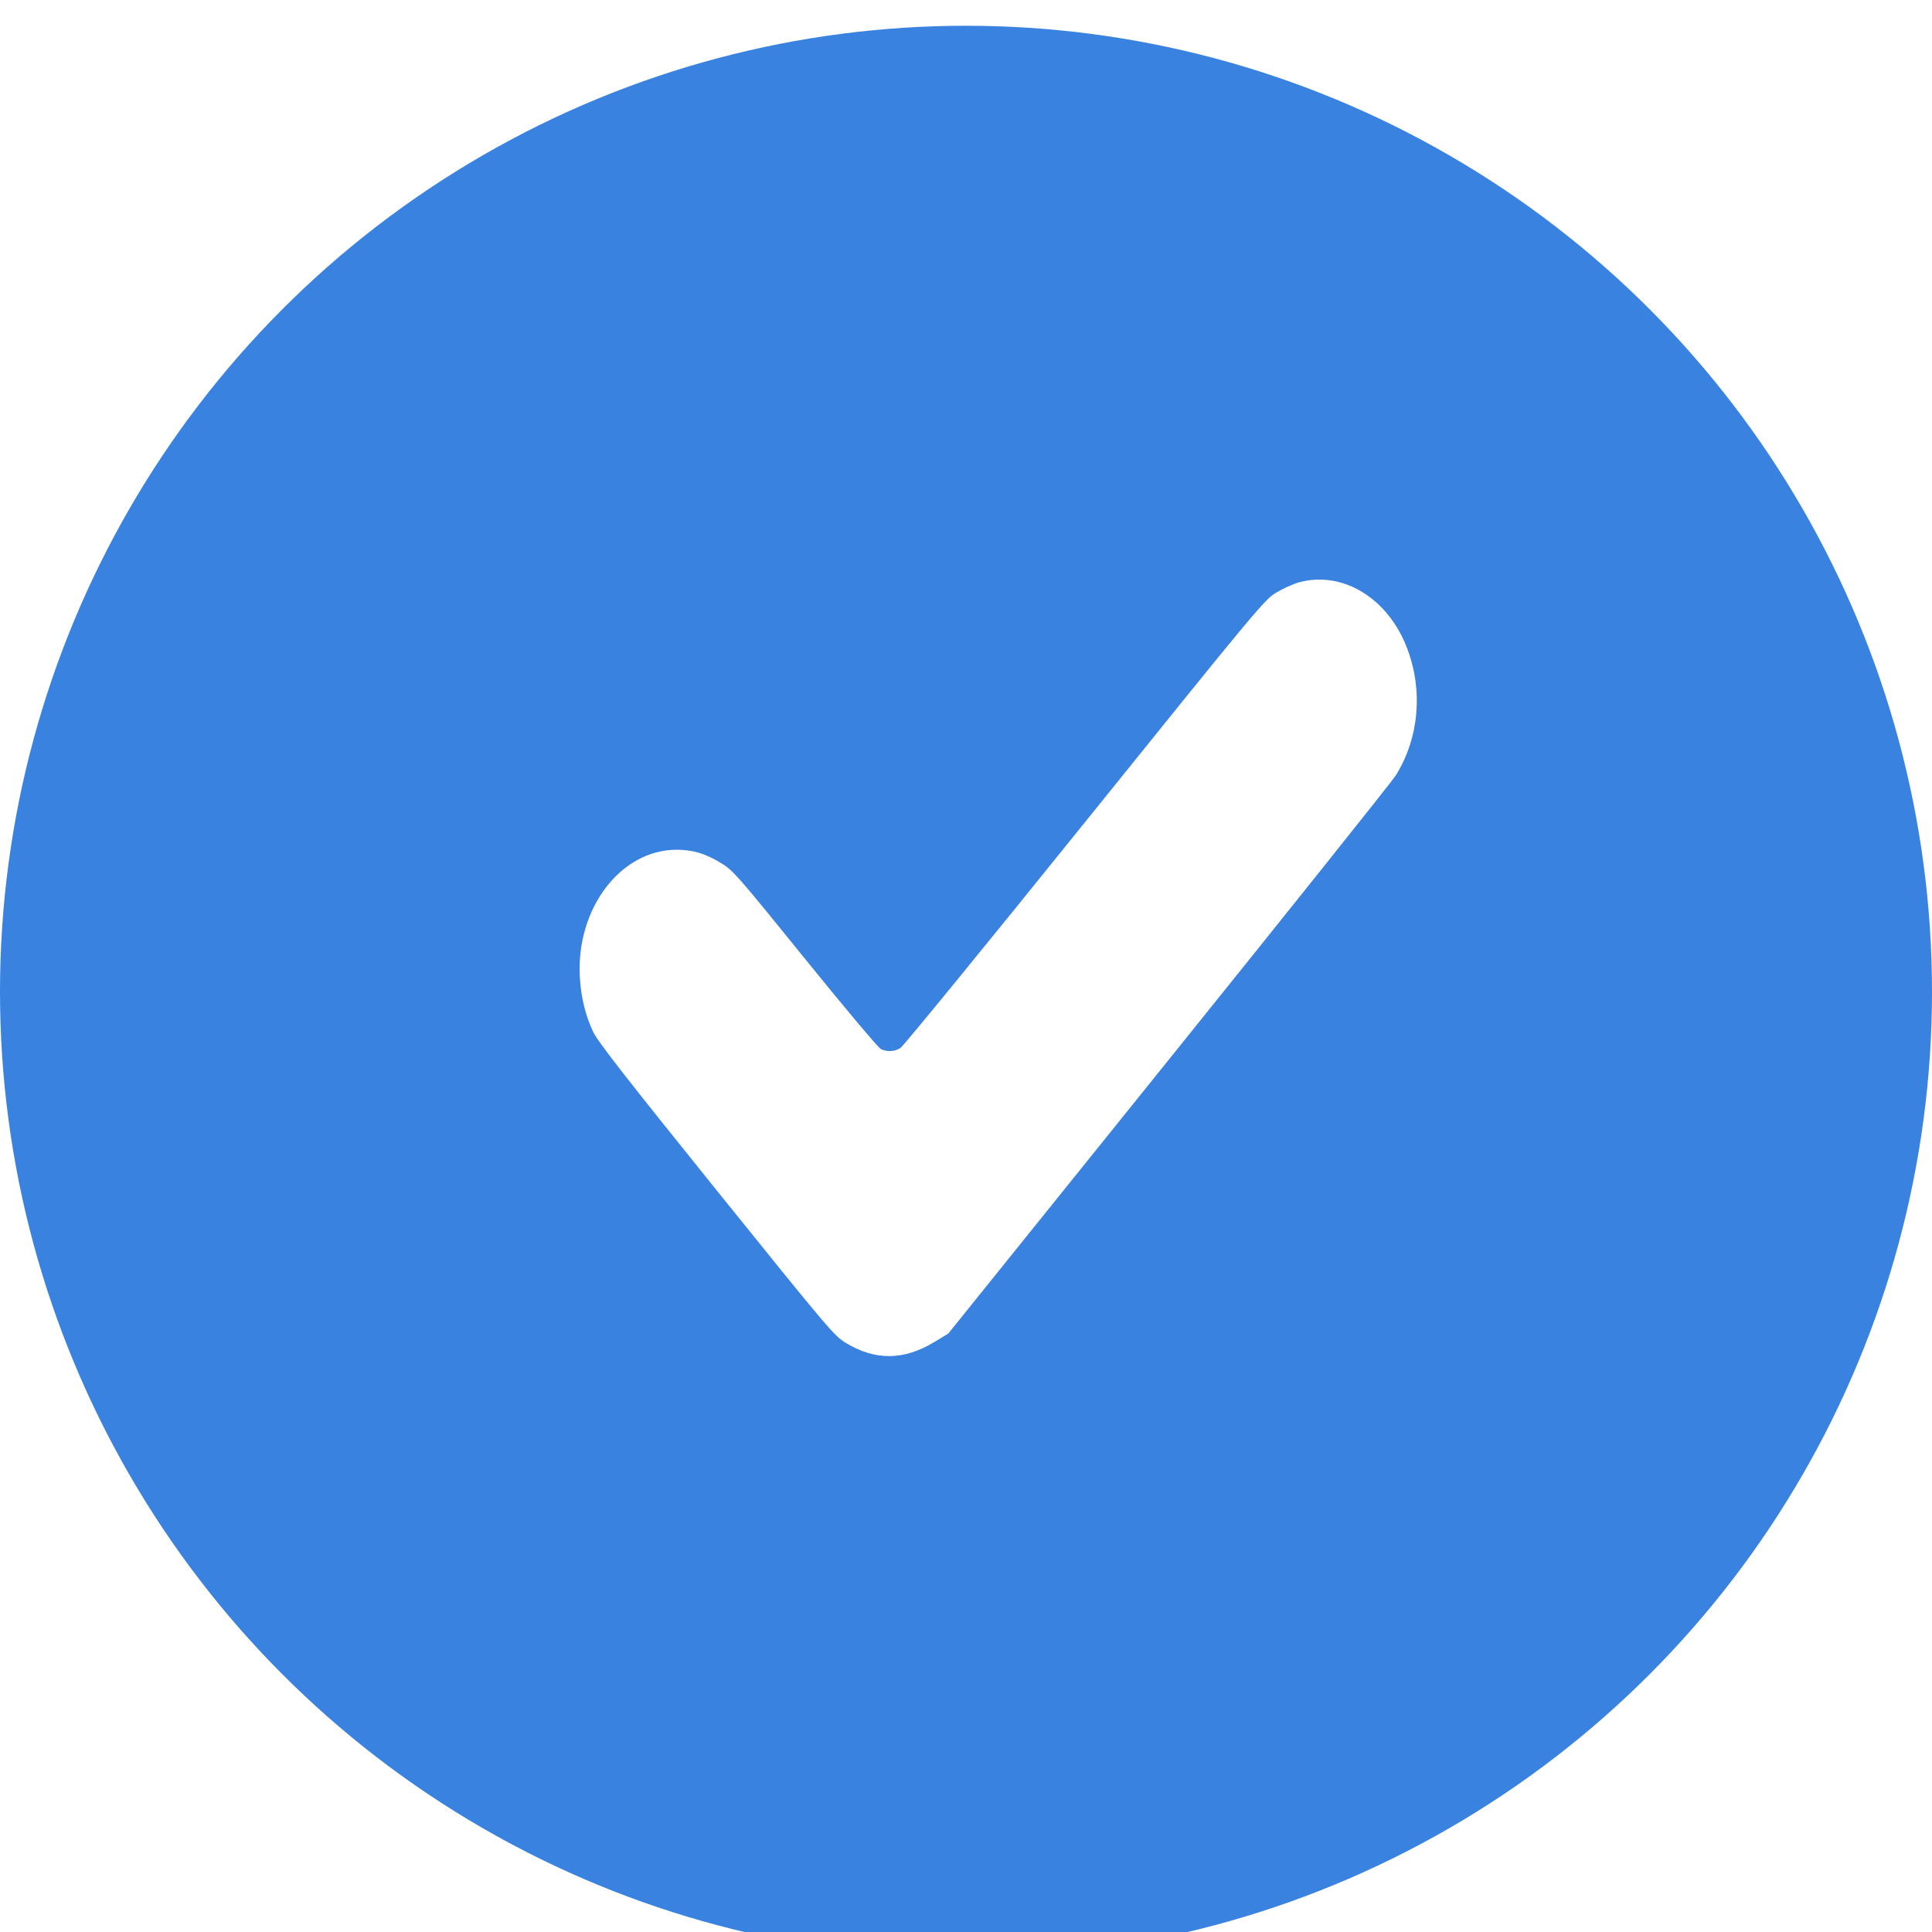 <?xml version="1.0" encoding="UTF-8"?> <svg xmlns="http://www.w3.org/2000/svg" width="300" height="300" viewBox="0 0 300 300" fill="none"> <g filter="url(#filter0_i_318_415)"> <circle cx="150" cy="150" r="150" fill="#3982E0"></circle> </g> <path fill-rule="evenodd" clip-rule="evenodd" d="M201.749 90.414C200.841 90.657 199.24 91.374 198.192 92.006C196.344 93.121 195.434 94.213 168.462 127.688C153.159 146.68 140.273 162.447 139.826 162.726C138.883 163.312 137.797 163.373 136.78 162.897C136.387 162.712 131.091 156.413 125.012 148.897C114.678 136.122 113.835 135.157 112.053 134.068C109.568 132.548 107.592 131.948 105.065 131.948C96.381 131.948 89.453 141.051 90.034 151.698C90.204 154.82 90.916 157.732 92.13 160.275C92.839 161.761 97.335 167.526 111.258 184.804C128.73 206.488 129.535 207.438 131.364 208.542C135.937 211.302 140.355 211.252 145.085 208.387L147.245 207.08L181.497 164.537C200.335 141.139 216.192 121.284 216.733 120.415C220.345 114.616 221.004 107.25 218.5 100.666C215.545 92.895 208.524 88.598 201.749 90.414Z" fill="white"></path> <defs> <filter id="filter0_i_318_415" x="0" y="0" width="300" height="304" filterUnits="userSpaceOnUse" color-interpolation-filters="sRGB"> <feFlood flood-opacity="0" result="BackgroundImageFix"></feFlood> <feBlend mode="normal" in="SourceGraphic" in2="BackgroundImageFix" result="shape"></feBlend> <feColorMatrix in="SourceAlpha" type="matrix" values="0 0 0 0 0 0 0 0 0 0 0 0 0 0 0 0 0 0 127 0" result="hardAlpha"></feColorMatrix> <feOffset dy="4"></feOffset> <feGaussianBlur stdDeviation="10"></feGaussianBlur> <feComposite in2="hardAlpha" operator="arithmetic" k2="-1" k3="1"></feComposite> <feColorMatrix type="matrix" values="0 0 0 0 1 0 0 0 0 1 0 0 0 0 1 0 0 0 0.2 0"></feColorMatrix> <feBlend mode="normal" in2="shape" result="effect1_innerShadow_318_415"></feBlend> </filter> </defs> </svg> 